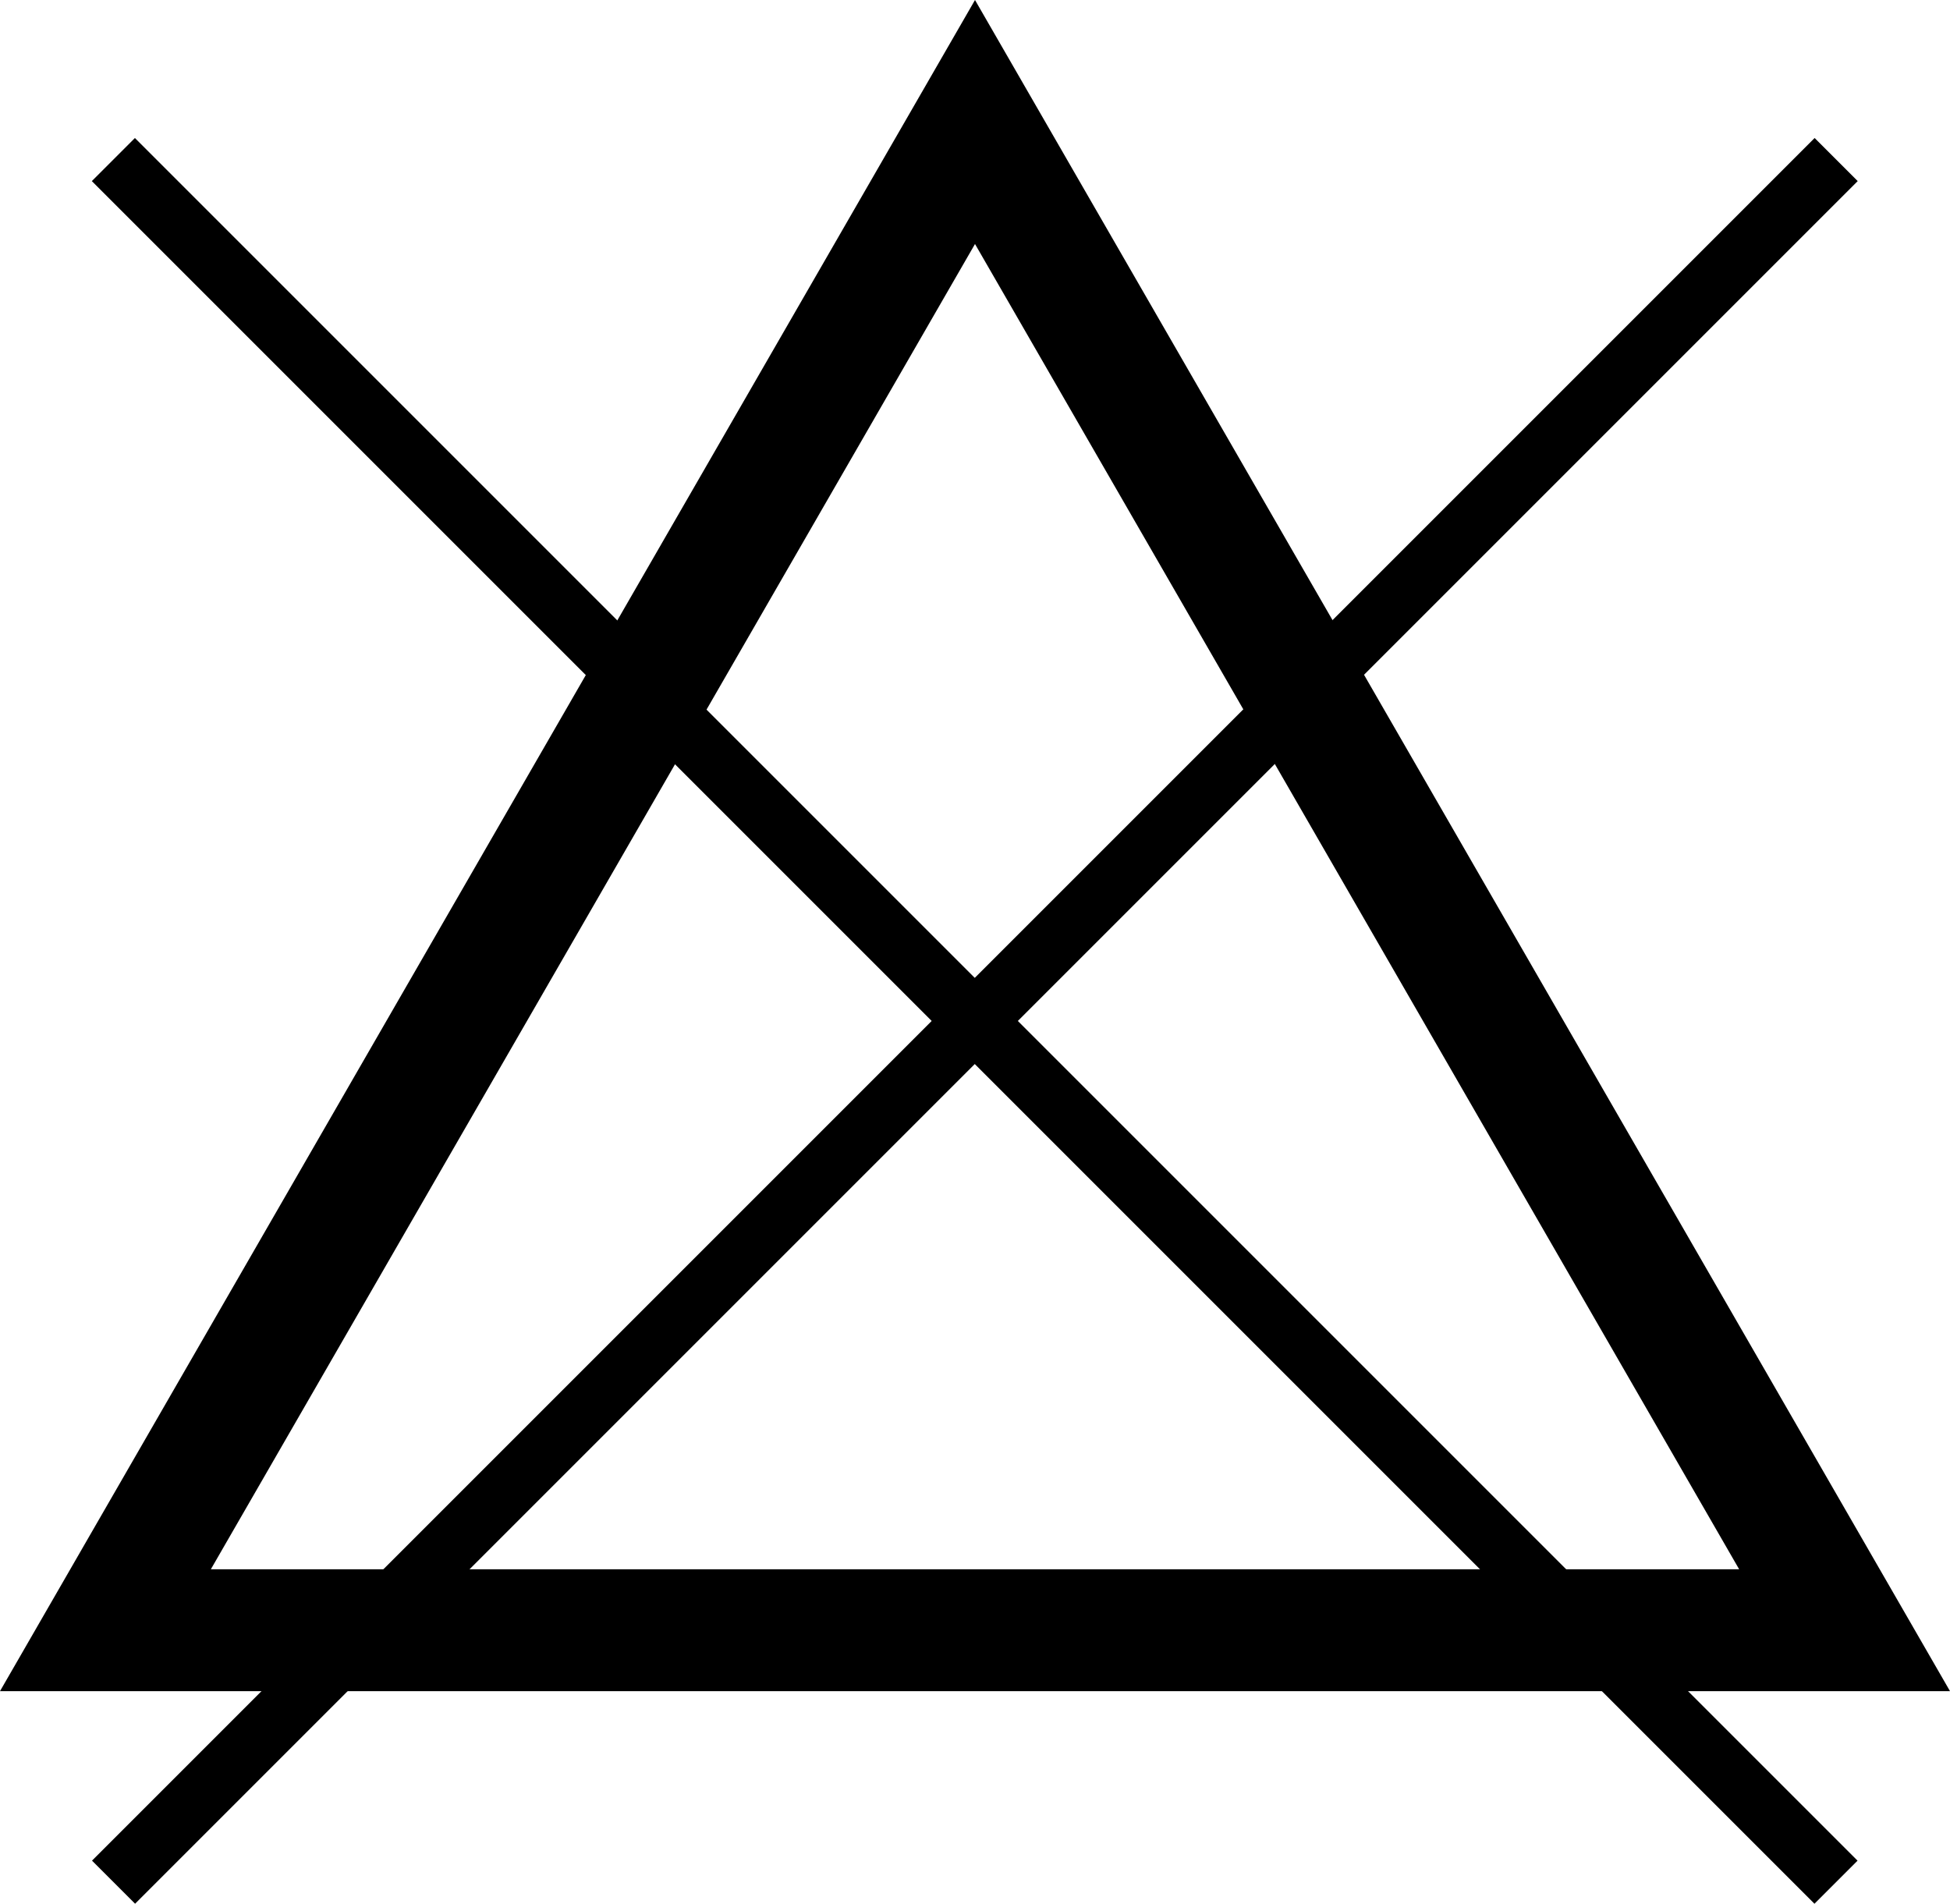 <?xml version="1.0" encoding="utf-8"?>
<!-- Generator: Adobe Illustrator 23.0.3, SVG Export Plug-In . SVG Version: 6.00 Build 0)  -->
<svg version="1.1" xmlns="http://www.w3.org/2000/svg" xmlns:xlink="http://www.w3.org/1999/xlink" x="0px" y="0px" width="80px"
	 height="78.11px" viewBox="0 0 80 78.11" style="enable-background:new 0 0 80 78.11;" xml:space="preserve">
<style type="text/css">
	.st0{display:none;}
	.st1{display:inline;}
	.st2{fill:none;stroke:#00B2EF;stroke-width:0.5;}
</style>
<g id="Layer_1" class="st0">
	<g class="st1">
		<path class="st2" d="M40,125.7c44.29,0,80.22-35.92,80.22-80.26c0-44.27-35.93-80.19-80.22-80.19
			c-44.29,0-80.22,35.92-80.22,80.19C-40.22,89.78-4.29,125.7,40,125.7L40,125.7z"/>
		<path class="st2" d="M39.96,116.34c39.16,0,70.9-31.74,70.9-70.9c0-39.09-31.75-70.83-70.9-70.83
			c-39.09,0-70.83,31.74-70.83,70.83C-30.87,84.6,0.88,116.34,39.96,116.34L39.96,116.34z"/>
		<path class="st2" d="M40.04-60.76l83.52,22.18l22.68,84.1l-22.68,83.59l-83.52,22.61L-43.7,129.1l-22.54-83.59L-43.7-38.3
			L40.04-60.76L40.04-60.76z"/>
		<path class="st2" d="M128.58,102.17V-11.22H-48.58v113.39H128.58L128.58,102.17z"/>
		<path class="st2" d="M96.69-43.11H-16.69v177.16H96.69V-43.11L96.69-43.11z"/>
		
			<rect x="-30.87" y="-25.39" transform="matrix(0.707 -0.707 0.707 0.707 -20.44 41.603)" class="st2" width="141.73" height="141.73"/>
		<path class="st2" d="M-66.3-60.82v212.6h212.6v-212.6H-66.3L-66.3-60.82z"/>
		<line class="st2" x1="-30.87" y1="-60.82" x2="-30.87" y2="151.78"/>
		<line class="st2" x1="4.57" y1="-60.82" x2="4.57" y2="151.78"/>
		<line class="st2" x1="40" y1="-60.82" x2="40" y2="151.78"/>
		<line class="st2" x1="75.43" y1="-60.82" x2="75.43" y2="151.78"/>
		<line class="st2" x1="110.87" y1="-60.82" x2="110.87" y2="151.78"/>
		<line class="st2" x1="-66.3" y1="116.34" x2="146.3" y2="116.34"/>
		<line class="st2" x1="-66.3" y1="80.91" x2="146.3" y2="80.91"/>
		<line class="st2" x1="-66.3" y1="45.48" x2="146.3" y2="45.48"/>
		<line class="st2" x1="-66.3" y1="10.04" x2="146.3" y2="10.04"/>
		<line class="st2" x1="-66.3" y1="-25.39" x2="146.3" y2="-25.39"/>
	</g>
</g>
<g id="Layer_2">
	<g>
		<path d="M80,69.38H0L40,0L80,69.38z M8.65,64.38h62.7L40,10.01L8.65,64.38z"/>
	</g>
	<g>
		<g>
			<rect x="38.75" y="-8.1" transform="matrix(0.707 -0.707 0.707 0.707 -17.902 40.553)" width="2.5" height="99.96"/>
		</g>
		<g>
			<rect x="-9.98" y="40.64" transform="matrix(0.707 -0.707 0.707 0.707 -17.902 40.545)" width="99.96" height="2.5"/>
		</g>
	</g>
</g>
</svg>
